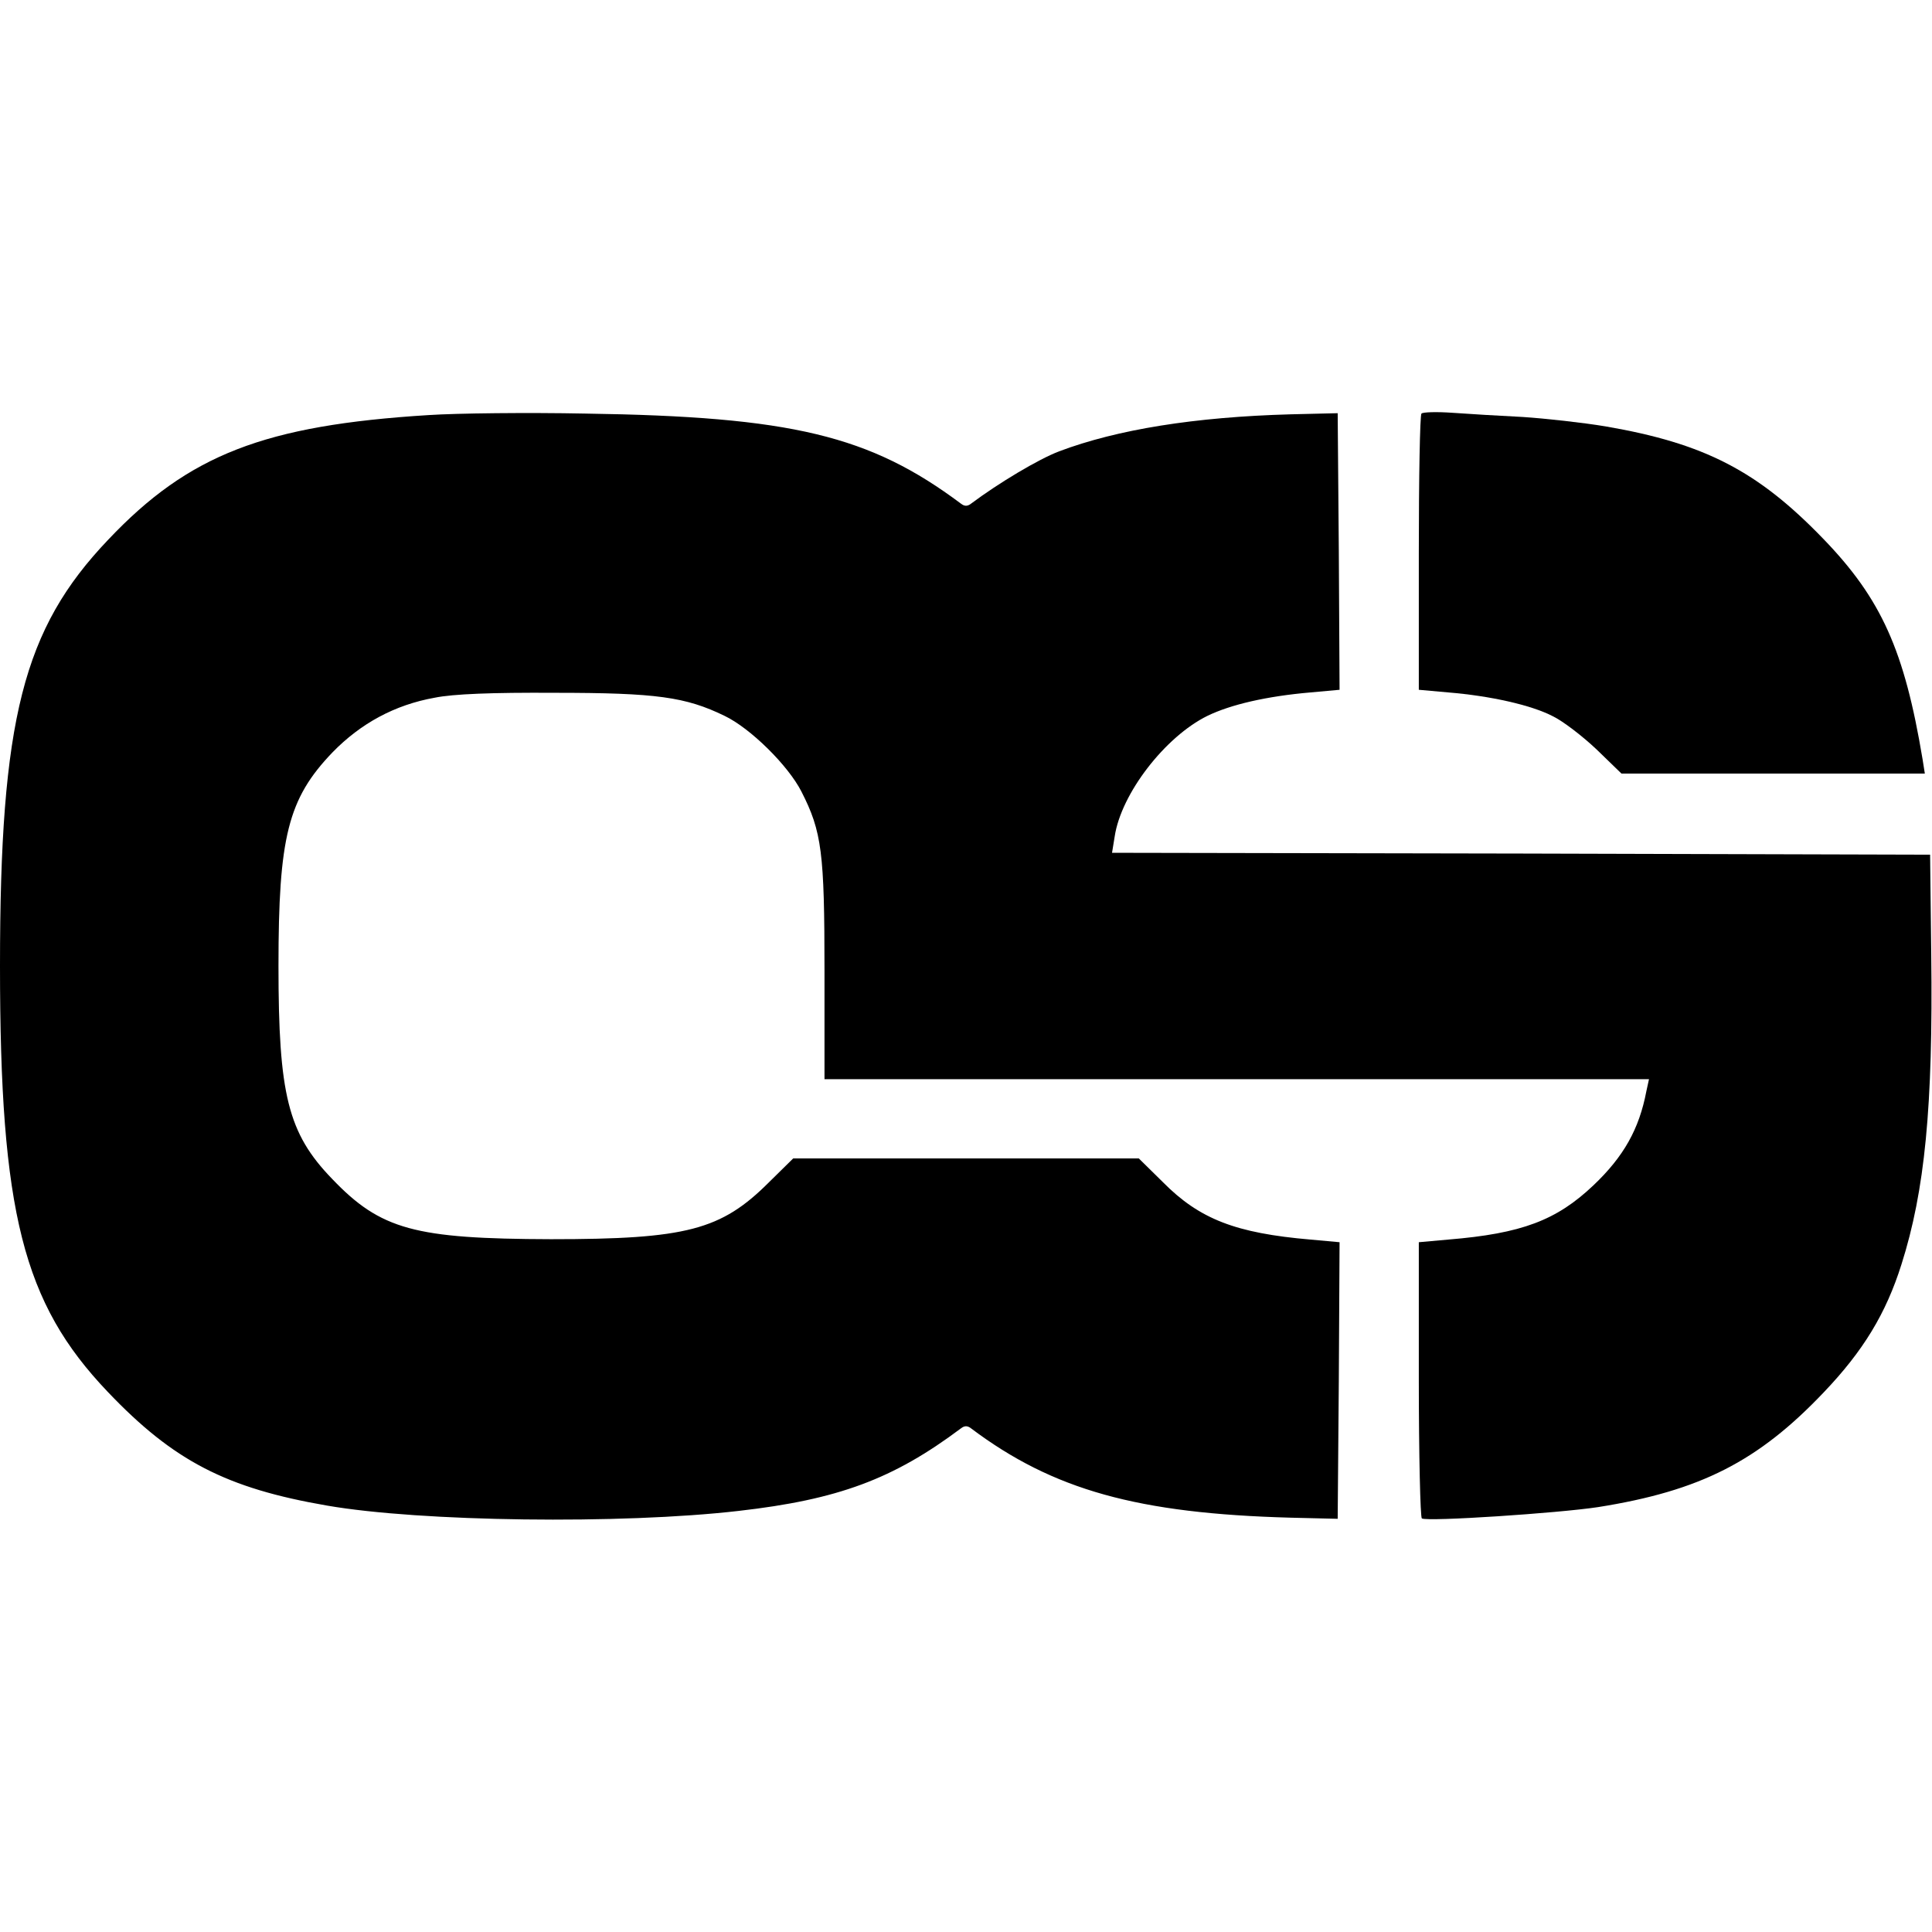 <?xml version="1.0" standalone="no"?>
<!DOCTYPE svg PUBLIC "-//W3C//DTD SVG 20010904//EN"
 "http://www.w3.org/TR/2001/REC-SVG-20010904/DTD/svg10.dtd">
<svg version="1.0" xmlns="http://www.w3.org/2000/svg"
 width="512pt" height="512pt" viewBox="0 0 512 512"
 preserveAspectRatio="xMidYMid meet">
<g transform="translate(0,512) scale(0.1,-0.1)"
fill="#000000" stroke="none">
<path d="M1136 4020 c-435 -27 -636 -105 -849 -330 -226 -237 -287 -476 -287
-1130 0 -653 61 -893 285 -1128 175 -184 315 -256 582 -302 248 -43 780 -50
1091 -14 263 30 409 84 589 219 9 7 17 7 26 0 218 -164 443 -226 847 -237
l125 -3 3 367 2 366 -77 7 c-198 17 -294 54 -391 152 l-64 63 -458 0 -458 0
-64 -63 c-127 -127 -219 -151 -578 -151 -361 1 -451 25 -580 160 -117 121
-142 223 -142 564 0 342 25 443 143 566 75 77 165 126 271 145 49 10 153 14
318 13 270 0 347 -11 450 -61 69 -33 169 -132 204 -201 54 -106 61 -161 61
-475 l0 -287 1092 0 1093 0 -7 -32 c-19 -100 -60 -173 -140 -249 -98 -93 -190
-128 -385 -144 l-78 -7 0 -363 c0 -200 4 -366 8 -369 15 -9 362 14 467 30 271
43 424 121 598 304 105 110 165 209 206 339 62 195 84 418 79 821 l-3 265
-1084 3 -1084 2 7 43 c17 114 134 265 246 320 62 30 157 52 273 62 l77 7 -2
366 -3 367 -125 -3 c-253 -7 -459 -40 -613 -98 -55 -21 -159 -83 -234 -139 -9
-7 -17 -7 -26 0 -242 181 -449 231 -997 239 -151 3 -338 1 -414 -4z"/>
<path d="M3767 4024 c-4 -4 -7 -170 -7 -370 l0 -362 78 -7 c110 -9 219 -33
277 -63 27 -13 79 -53 116 -88 l66 -64 402 0 402 0 -6 38 c-48 288 -109 425
-264 585 -173 179 -314 252 -576 297 -60 10 -159 21 -220 25 -60 3 -144 8
-185 11 -42 3 -79 2 -83 -2z"/>
</g>
</svg>

